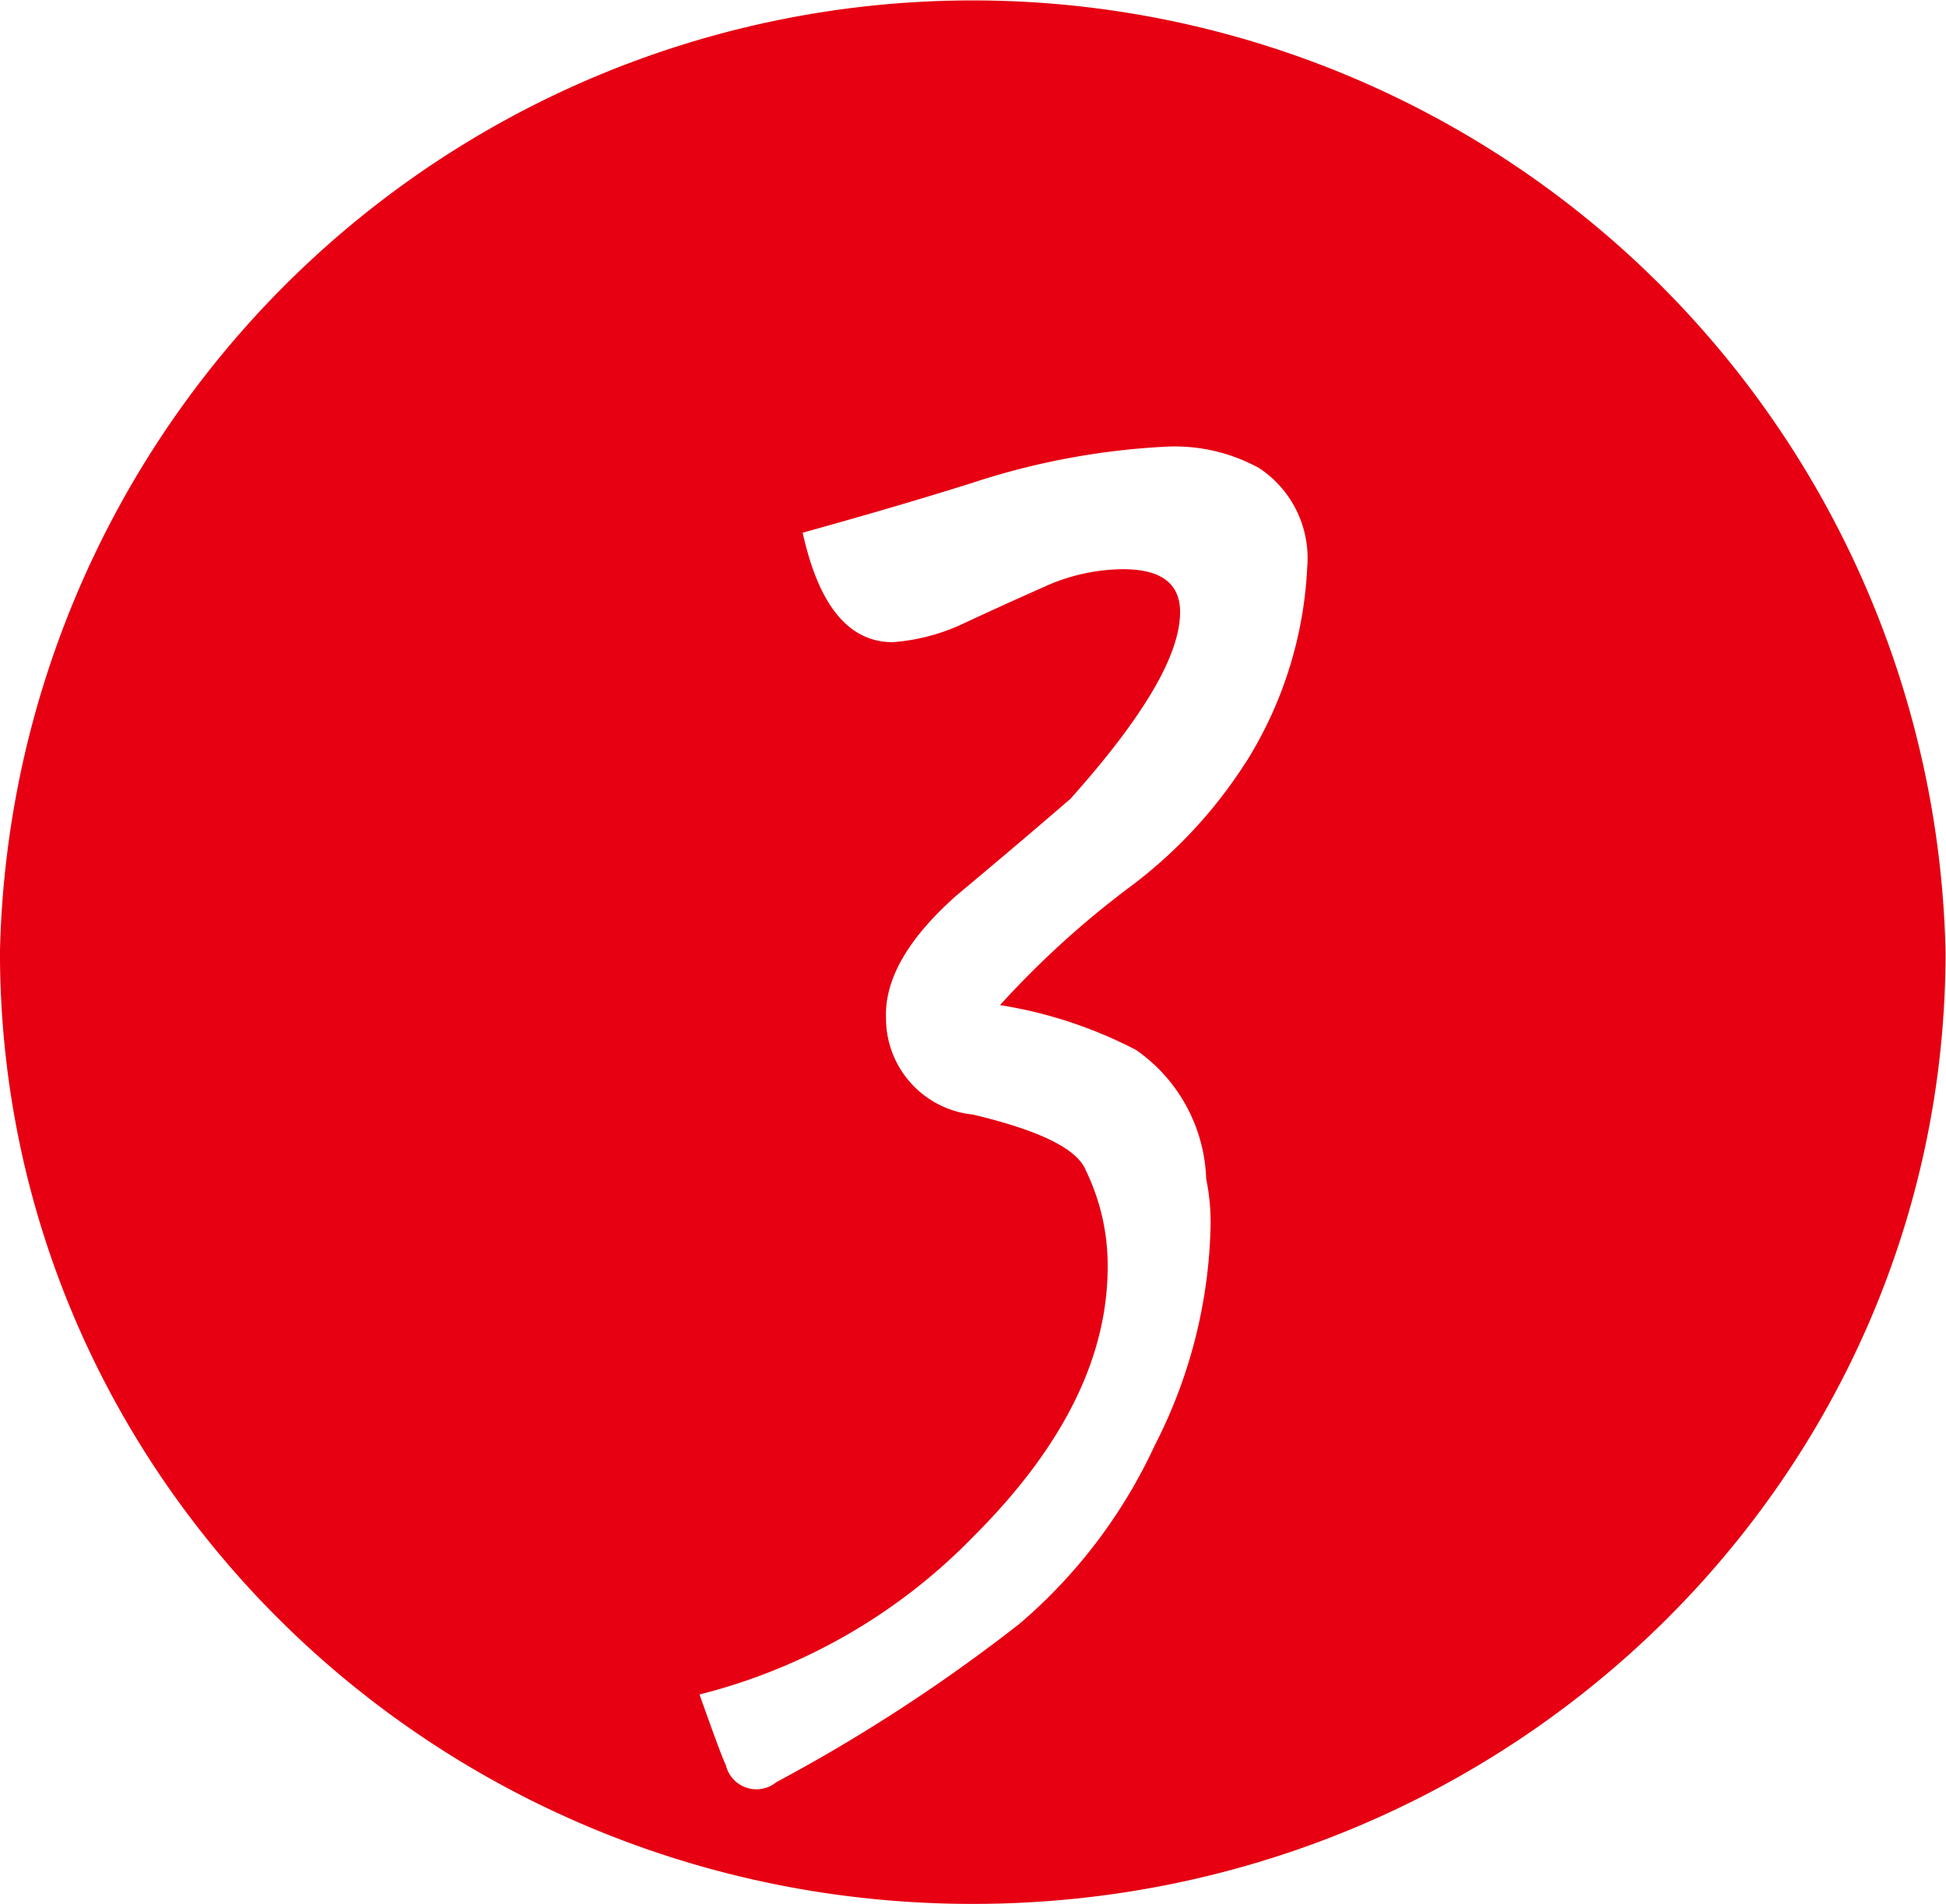 <svg xmlns="http://www.w3.org/2000/svg" width="49.062" height="48" viewBox="0 0 49.062 48">
  <defs>
    <style>
      .cls-1 {
        fill: #e60012;
        fill-rule: evenodd;
      }
    </style>
  </defs>
  <path id="ico_minatomirai_no3.svg" class="cls-1" d="M349.968,8020a24.532,24.532,0,0,1,49.052,0c0,13.25-10.982,24-24.527,24s-24.525-10.75-24.525-24m31.409-4.78a11.914,11.914,0,0,1-2.987,3.19,23.2,23.2,0,0,0-3.209,2.93,11.251,11.251,0,0,1,3.429,1.13,4.127,4.127,0,0,1,1.769,3.25,5.511,5.511,0,0,1,.112,1.14,12.672,12.672,0,0,1-1.409,5.58,13.189,13.189,0,0,1-3.4,4.49,42.3,42.3,0,0,1-6.139,4,0.792,0.792,0,0,1-1.274-.43c-0.074-.14-0.294-0.74-0.664-1.78a14.594,14.594,0,0,0,6.933-4.01c2.237-2.24,3.357-4.49,3.357-6.77a5.466,5.466,0,0,0-.549-2.43c-0.219-.55-1.169-1.01-2.846-1.41a2.439,2.439,0,0,1-2.193-2.44c-0.036-.97.554-2,1.772-3.08,0.957-.8,1.917-1.61,2.877-2.44,1.84-2.06,2.765-3.62,2.765-4.71q0-1.08-1.44-1.08a4.85,4.85,0,0,0-2.019.46c-0.68.3-1.336,0.6-1.961,0.89a5.044,5.044,0,0,1-1.825.49q-1.662,0-2.27-2.76c1.44-.4,2.857-0.81,4.258-1.25a18.572,18.572,0,0,1,4.925-.92,4.418,4.418,0,0,1,2.323.54,2.72,2.72,0,0,1,1.215,2.49,10.143,10.143,0,0,1-1.547,4.93" transform="translate(-349.969 -7996)"/>
</svg>
